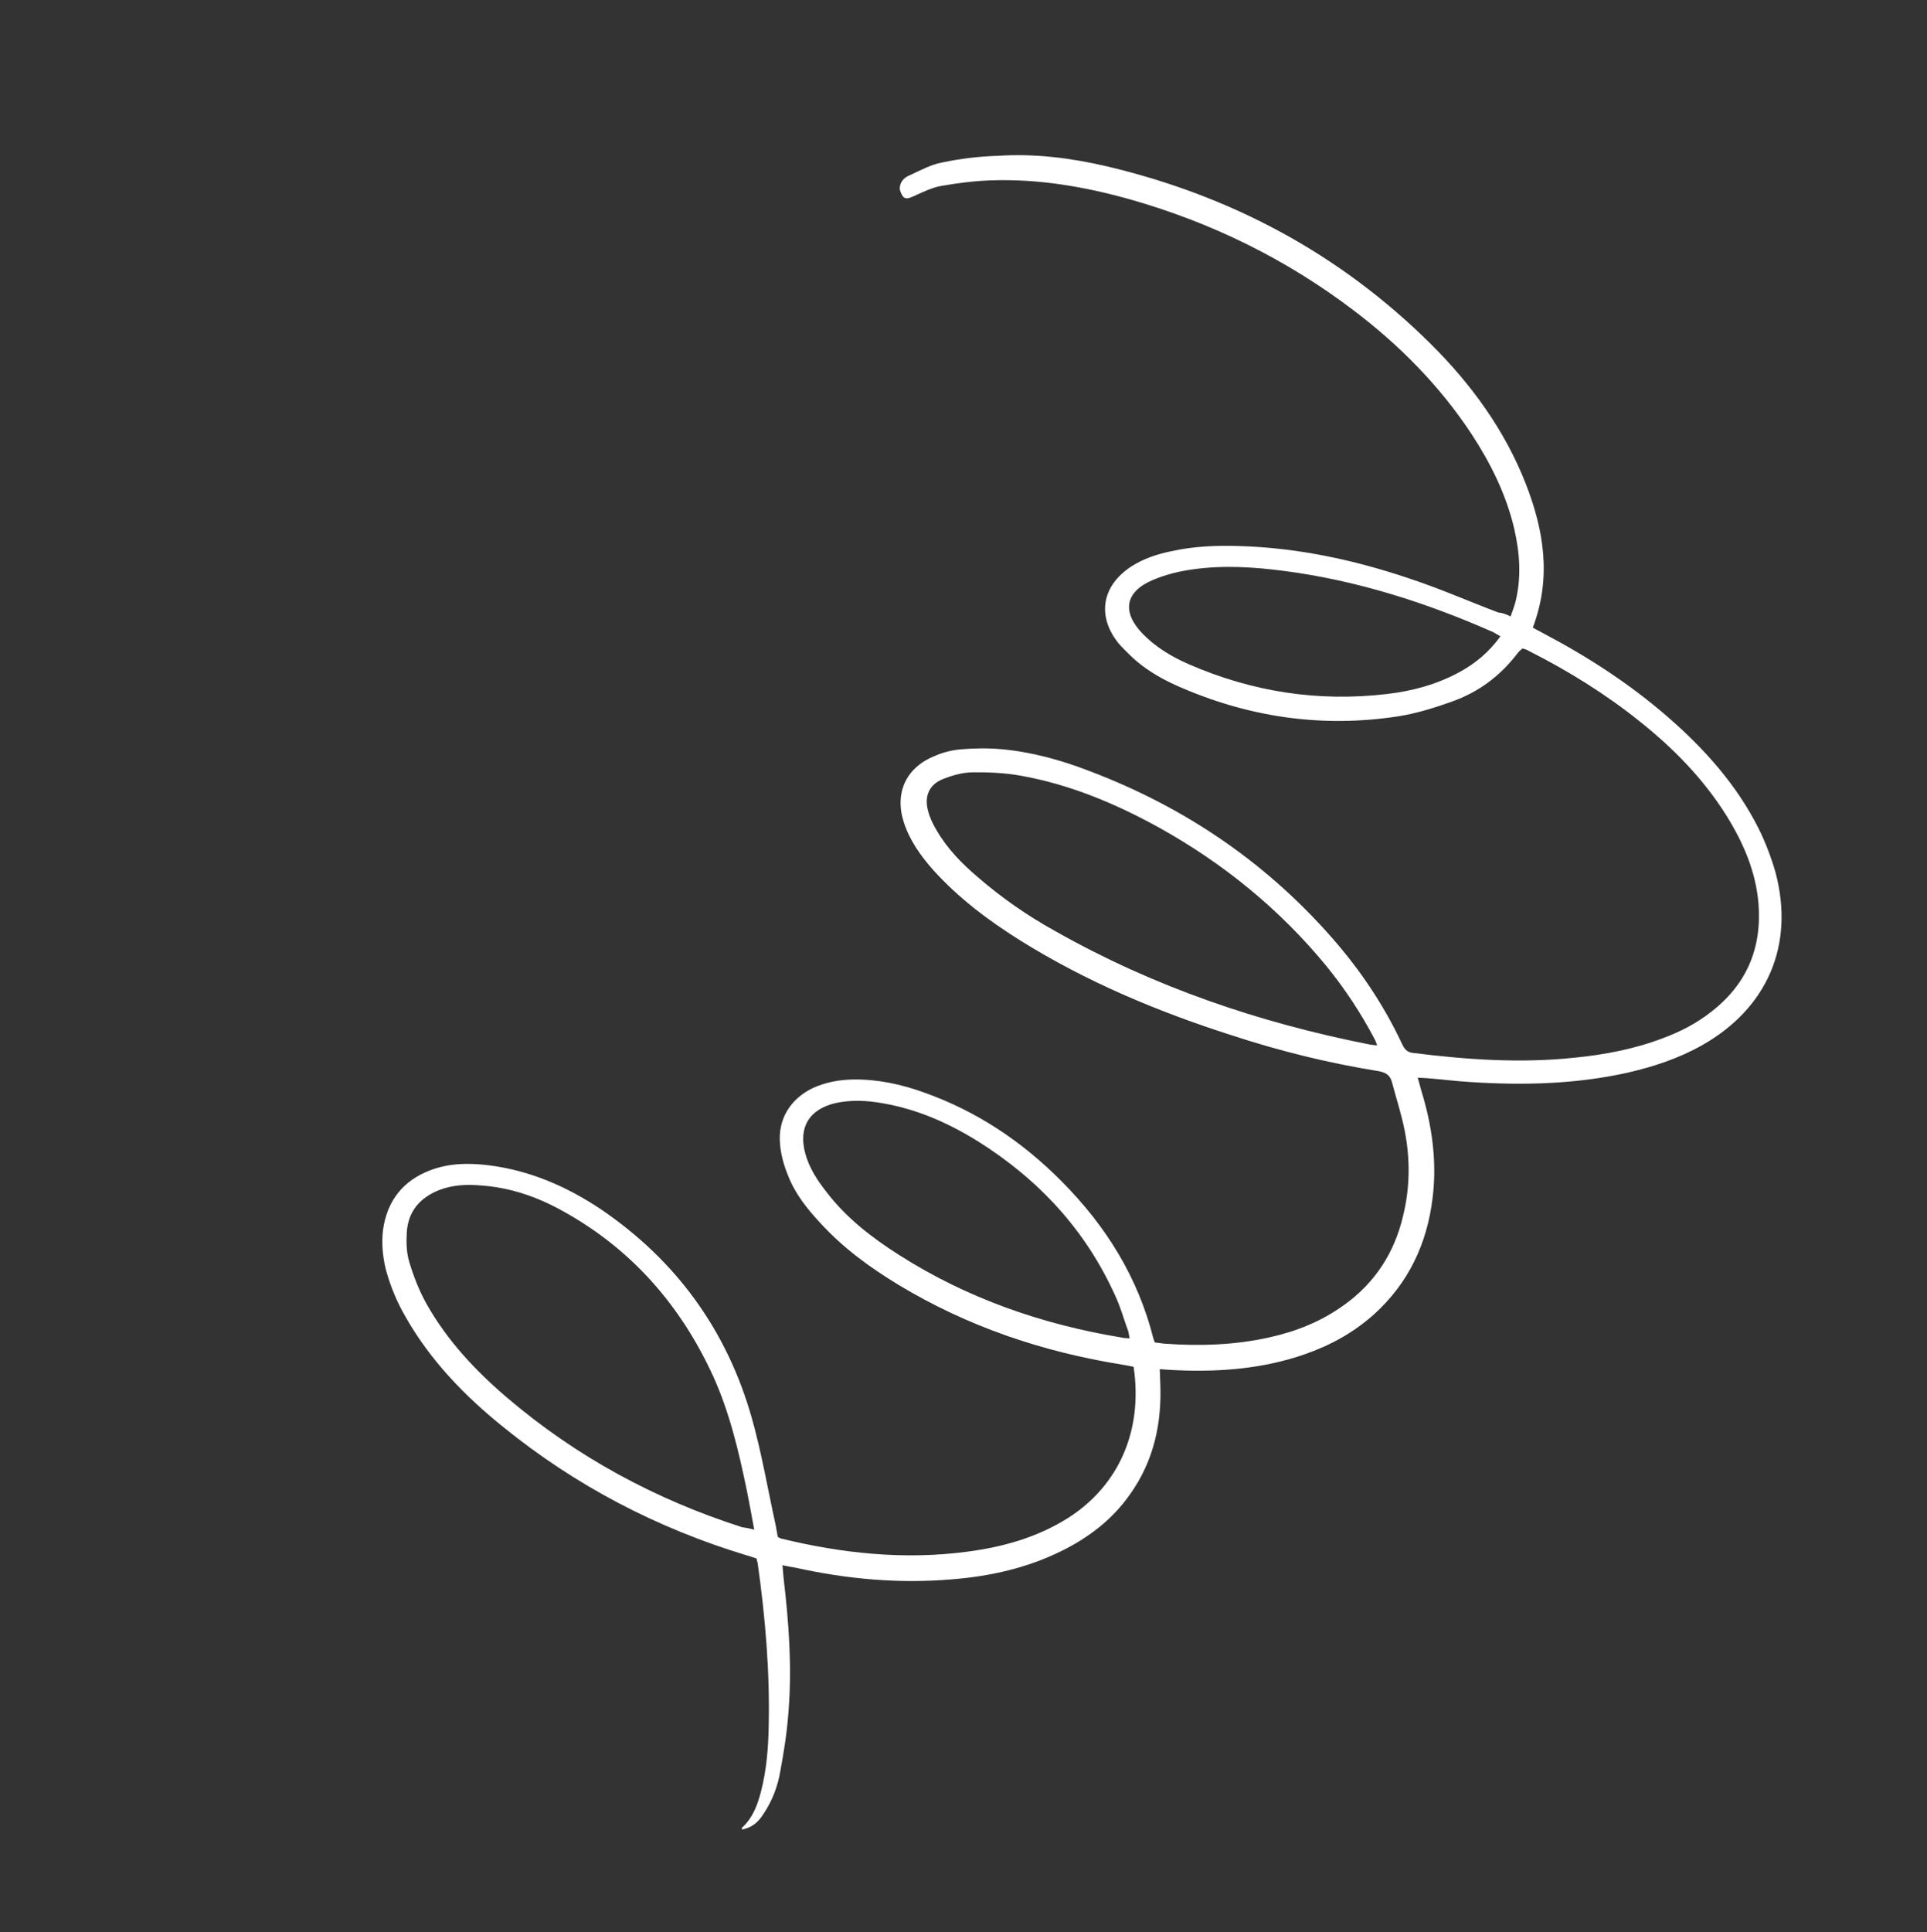 <?xml version="1.0" encoding="UTF-8"?> <svg xmlns="http://www.w3.org/2000/svg" width="407" height="408" viewBox="0 0 407 408" fill="none"><rect x="0" y="0" width="407" height="408" fill="#333333" stroke="none"/> <path d="M319.052 130.175C319.462 129.039 319.805 128.115 320.076 127.122C321.357 121.944 321.013 116.857 319.818 111.638C318.104 104.375 314.843 97.838 310.808 91.664C304.109 81.491 295.59 72.896 285.955 65.587C271.681 54.727 255.889 46.998 238.716 42.114C229.066 39.402 219.358 37.751 209.391 38.083C205.786 38.198 202.256 38.664 198.728 39.273C196.682 39.651 194.714 40.665 192.744 41.537C192.041 41.829 191.337 42.12 190.764 41.561C190.405 41.071 190.042 40.297 190.035 39.731C190.09 38.387 190.998 37.457 192.124 37.019C194.375 36.002 196.552 34.773 198.951 34.32C202.83 33.495 206.785 33.023 210.814 32.904C218.445 32.388 226.165 33.355 233.682 35.103C259.921 41.292 282.91 53.531 302.163 72.604C310.752 81.128 317.799 90.802 322.249 102.133C326.117 112.057 327.722 122.009 323.747 132.523C324.531 133.008 325.313 133.353 326.025 133.768C335.348 138.677 344.257 144.438 352.262 151.413C360.051 158.179 366.862 165.805 371.499 175.083C372.949 178.036 374.118 181.133 375.004 184.234C379.078 199.53 373.299 212.894 359.533 220.698C354.547 223.516 349.193 225.278 343.622 226.547C332.761 228.941 321.733 229.216 310.692 228.501C307.649 228.325 304.675 227.937 301.56 227.691C300.923 227.628 300.357 227.635 299.437 227.576C299.732 228.562 299.955 229.479 300.177 230.254C302.458 237.652 303.54 245.276 302.573 252.996C301.416 262.627 297.486 270.948 290.211 277.542C285.873 281.413 281.026 284.088 275.533 285.993C266.872 288.997 257.9 289.741 248.773 289.357C247.57 289.3 246.367 289.244 244.951 289.12C244.963 290.11 245.045 291.028 245.055 291.877C245.442 300.499 243.701 308.582 238.554 315.716C234.869 320.922 229.964 324.659 224.27 327.485C216.96 331.109 209.272 332.829 201.219 333.492C190.058 334.475 179.014 333.477 168.095 331.063C167.244 330.932 166.323 330.731 165.26 330.531C165.343 331.591 165.423 332.368 165.505 333.286C166.608 342.608 167.286 351.934 166.55 361.277C166.249 365.595 165.593 369.845 164.795 374.098C164.267 377.216 163.102 380.271 161.296 382.98C159.978 385.046 158.715 385.91 156.74 386.358C156.739 386.217 156.665 386.006 156.665 386.006C158.974 383.927 160.001 381.157 160.744 378.248C161.892 373.78 162.262 369.249 162.349 364.722C162.633 353.122 161.644 341.536 160.021 330.029C159.947 329.818 159.874 329.606 159.797 329.112C159.158 328.908 158.448 328.634 157.668 328.431C138.788 322.719 121.567 313.733 106.284 301.331C98.143 294.782 90.91 287.302 85.709 278.172C83.831 274.942 82.448 271.635 81.485 268.04C80.815 265.29 80.57 262.535 80.89 259.773C81.735 253.611 85.078 249.327 90.85 247.136C94.862 245.603 98.963 245.553 103.212 246.068C111.923 247.165 119.672 250.536 126.872 255.329C142.844 266.168 153.559 280.959 158.803 299.494C160.872 306.824 162.167 314.516 163.813 321.992C163.965 322.839 164.116 323.686 164.268 324.533C164.552 324.671 164.695 324.81 164.908 324.878C177.888 328.045 191.058 329.442 204.401 327.655C211.956 326.644 219.074 324.649 225.601 320.539C236.338 313.692 241.43 302.033 239.429 288.621C238.721 288.488 237.799 288.287 236.949 288.156C220.157 285.459 204.393 280.134 189.79 271.329C183.735 267.654 178.099 263.55 173.298 258.304C170.504 255.297 167.919 252.075 166.459 248.274C165.585 246.163 164.92 243.838 164.751 241.577C164.264 236.35 166.9 232.075 171.68 229.754C174.423 228.519 177.316 227.989 180.286 227.953C185.377 227.892 190.34 228.963 195.098 230.674C206.319 234.64 215.944 241.1 224.248 249.486C233.554 258.85 240.332 269.658 243.6 282.63C243.673 282.842 243.747 283.053 243.893 283.475C244.53 283.538 245.239 283.671 245.876 283.734C253.308 284.281 260.801 284.049 268.136 282.405C273.848 281.134 279.126 279.019 283.893 275.567C290.414 270.892 294.509 264.549 296.325 256.819C297.809 250.861 297.877 244.778 296.672 238.711C295.994 235.255 294.893 231.944 294.004 228.561C293.633 227.08 292.706 226.455 291.147 226.191C280.519 224.48 270.163 221.918 260.011 218.576C244.464 213.601 229.396 207.277 215.502 198.605C208.732 194.373 202.452 189.641 197.077 183.695C194.424 180.686 192.122 177.461 190.873 173.586C188.888 167.317 191.44 161.982 197.564 159.575C199.252 158.847 201.085 158.401 202.922 158.237C205.818 157.99 208.646 157.956 211.478 158.204C217.778 158.765 223.951 160.458 229.848 162.721C250.591 170.532 268.346 182.693 282.765 199.703C288.074 206.003 292.613 212.949 296.098 220.403C296.605 221.458 297.11 222.229 298.526 222.354C309.857 223.773 321.111 224.556 332.481 223.358C338.979 222.714 345.329 221.506 351.383 219.17C354.902 217.854 358.276 216.117 361.218 213.818C368.856 207.998 372.158 200.321 371.406 190.783C370.828 183.931 368.138 177.811 364.533 172.056C359.702 164.406 353.473 158.046 346.404 152.403C339.121 146.551 331.283 141.696 322.959 137.483C322.531 137.205 322.105 137.069 321.538 136.934C321.119 137.363 320.698 137.651 320.42 138.079C316.8 142.79 312.244 146.168 306.681 148.145C303.02 149.462 299.216 150.639 295.404 151.251C279.1 153.782 263.372 151.426 248.299 144.678C244.815 143.093 241.467 141.083 238.748 138.428C237.889 137.59 237.03 136.752 236.241 135.842C231.575 130.029 232.771 123.65 238.945 119.616C241.541 117.958 244.429 117.004 247.392 116.402C252.047 115.356 256.853 115.156 261.734 115.31C273.972 115.657 285.883 118.2 297.457 122.091C303.917 124.206 310.174 126.959 316.496 129.357C317.416 129.417 318.198 129.761 319.052 130.175ZM159.3 323.037C158.77 320.144 158.315 317.604 157.788 314.993C156.06 306.599 154.121 298.278 150.562 290.471C143.663 275.492 133.267 263.667 118.815 255.709C113.476 252.733 107.724 250.751 101.567 250.331C98.594 250.084 95.695 250.189 92.809 251.285C88.727 252.89 86.216 255.749 85.916 260.208C85.8 262.33 85.828 264.593 86.489 266.636C87.373 269.595 88.54 272.551 90.058 275.291C94.394 283.017 100.412 289.45 107.129 295.168C121.776 307.649 138.432 316.641 156.747 322.502C157.456 322.635 158.235 322.696 159.3 323.037ZM290.869 220.749C290.578 220.045 290.503 219.693 290.286 219.342C287.391 213.861 284.006 208.739 280.13 203.978C270.226 191.934 258.299 182.248 244.701 174.705C235.518 169.653 225.994 165.667 215.647 163.811C212.316 163.215 208.849 163.045 205.455 163.086C203.334 163.111 201.22 163.703 199.179 164.505C196.223 165.672 195.192 168.16 196.007 171.191C196.378 172.671 197.031 174.007 197.825 175.341C200.063 179.203 203.142 182.349 206.5 185.207C211.574 189.601 217.065 193.424 222.974 196.677C243.694 208.377 265.919 215.959 289.24 220.556C289.595 220.623 290.09 220.688 290.869 220.749ZM238.579 282.62C238.429 281.915 238.422 281.349 238.204 280.857C237.327 278.463 236.661 275.996 235.572 273.676C229.322 259.749 219.363 249.05 206.537 241.002C200.268 237.117 193.727 234.226 186.428 232.971C183.097 232.375 179.771 232.203 176.386 232.951C170.886 234.29 168.598 238.065 170.079 243.563C170.894 246.594 172.623 249.261 174.562 251.712C178.729 257.178 184.154 261.355 189.927 265.034C204.322 274.194 220.087 279.661 236.809 282.429C237.235 282.566 237.8 282.559 238.579 282.62ZM316.91 134.373C316.27 134.027 315.842 133.75 315.486 133.542C301.338 127.278 286.643 122.576 271.273 120.569C264.828 119.727 258.388 119.31 251.893 120.237C248.999 120.626 246.038 121.369 243.364 122.532C237.596 125.006 236.94 129.257 241.308 133.801C244.101 136.667 247.449 138.677 251.074 140.26C264.51 146.108 278.467 148.273 293.014 146.542C298.381 145.912 303.526 144.506 308.303 141.902C311.605 140.095 314.476 137.726 316.91 134.373Z" fill="white"></path> </svg> 